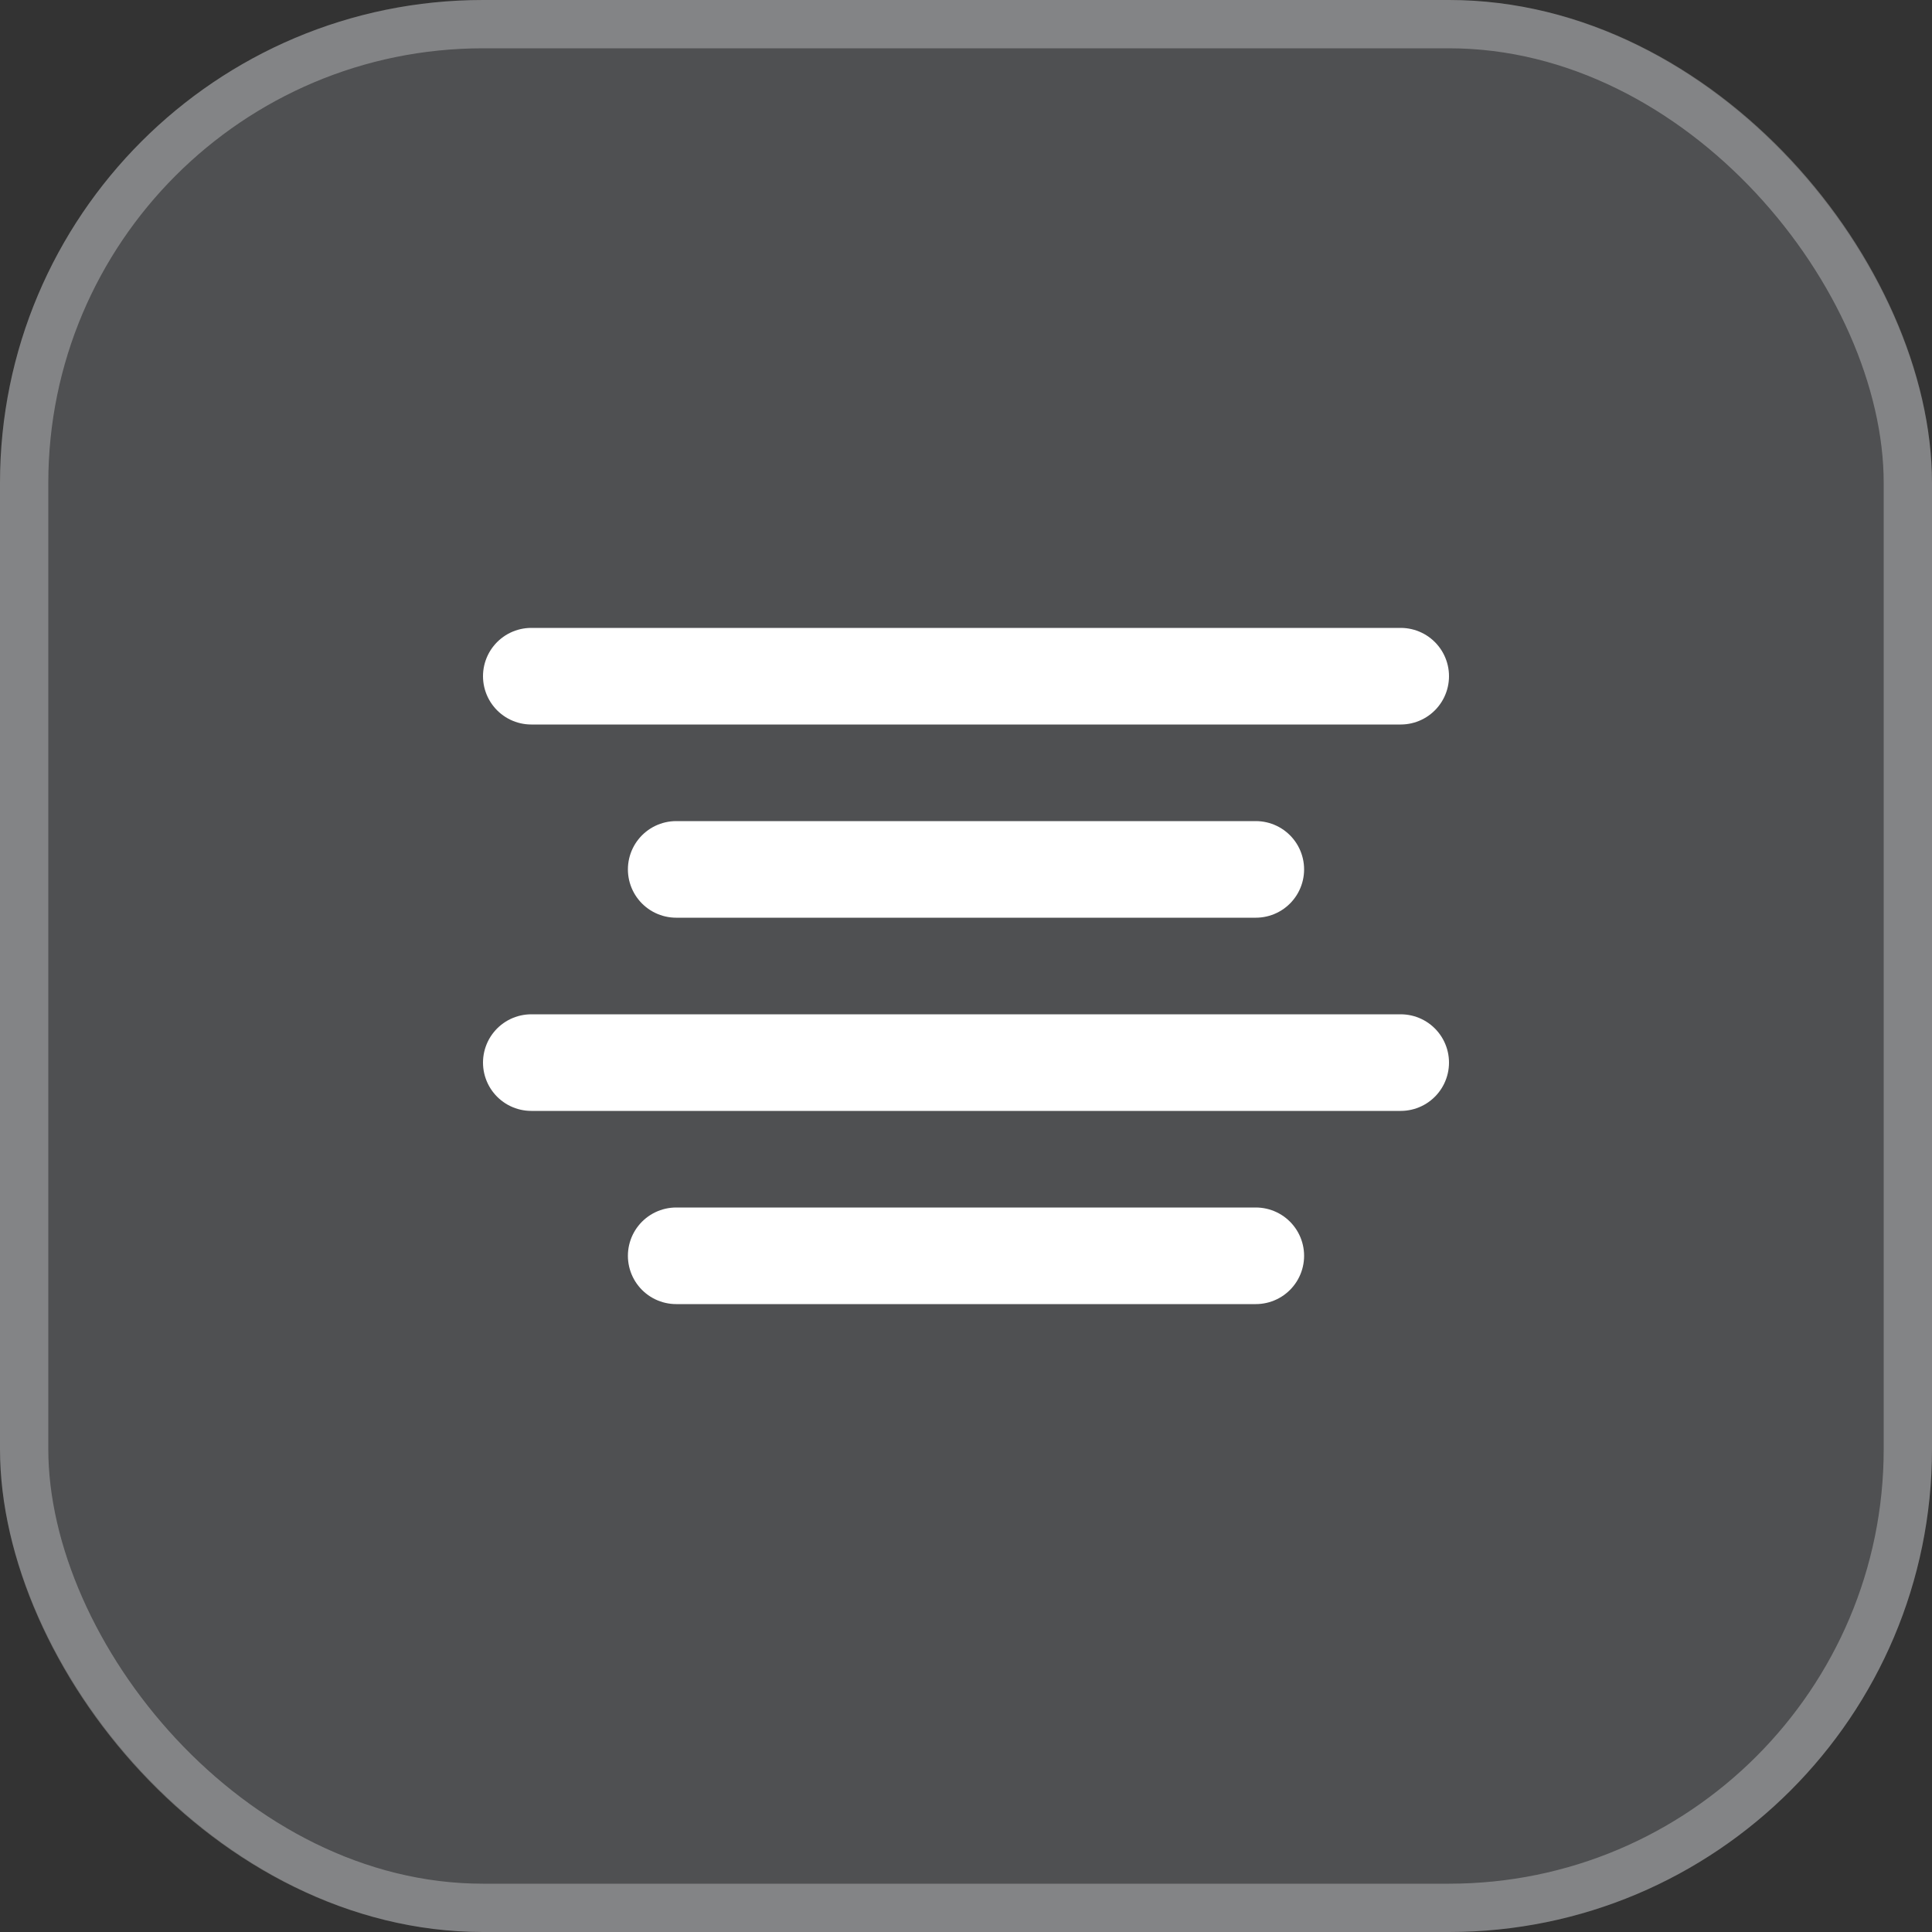 <?xml version="1.0" encoding="UTF-8"?> <svg xmlns="http://www.w3.org/2000/svg" width="40" height="40" viewBox="0 0 40 40" fill="none"><rect x="0" y="0" width="40" height="40" fill="#333333" stroke="none"/><rect width="40" height="40" rx="10" fill="#D1D7E1" fill-opacity="0.18"></rect><rect x="0.5" y="0.5" width="39" height="39" rx="9.5" stroke="white" stroke-opacity="0.3"></rect><path d="M26 18H14" stroke="white" stroke-width="2" stroke-linecap="round" stroke-linejoin="round"></path><path d="M29 14H11" stroke="white" stroke-width="2" stroke-linecap="round" stroke-linejoin="round"></path><path d="M29 22H11" stroke="white" stroke-width="2" stroke-linecap="round" stroke-linejoin="round"></path><path d="M26 26H14" stroke="white" stroke-width="2" stroke-linecap="round" stroke-linejoin="round"></path></svg> 